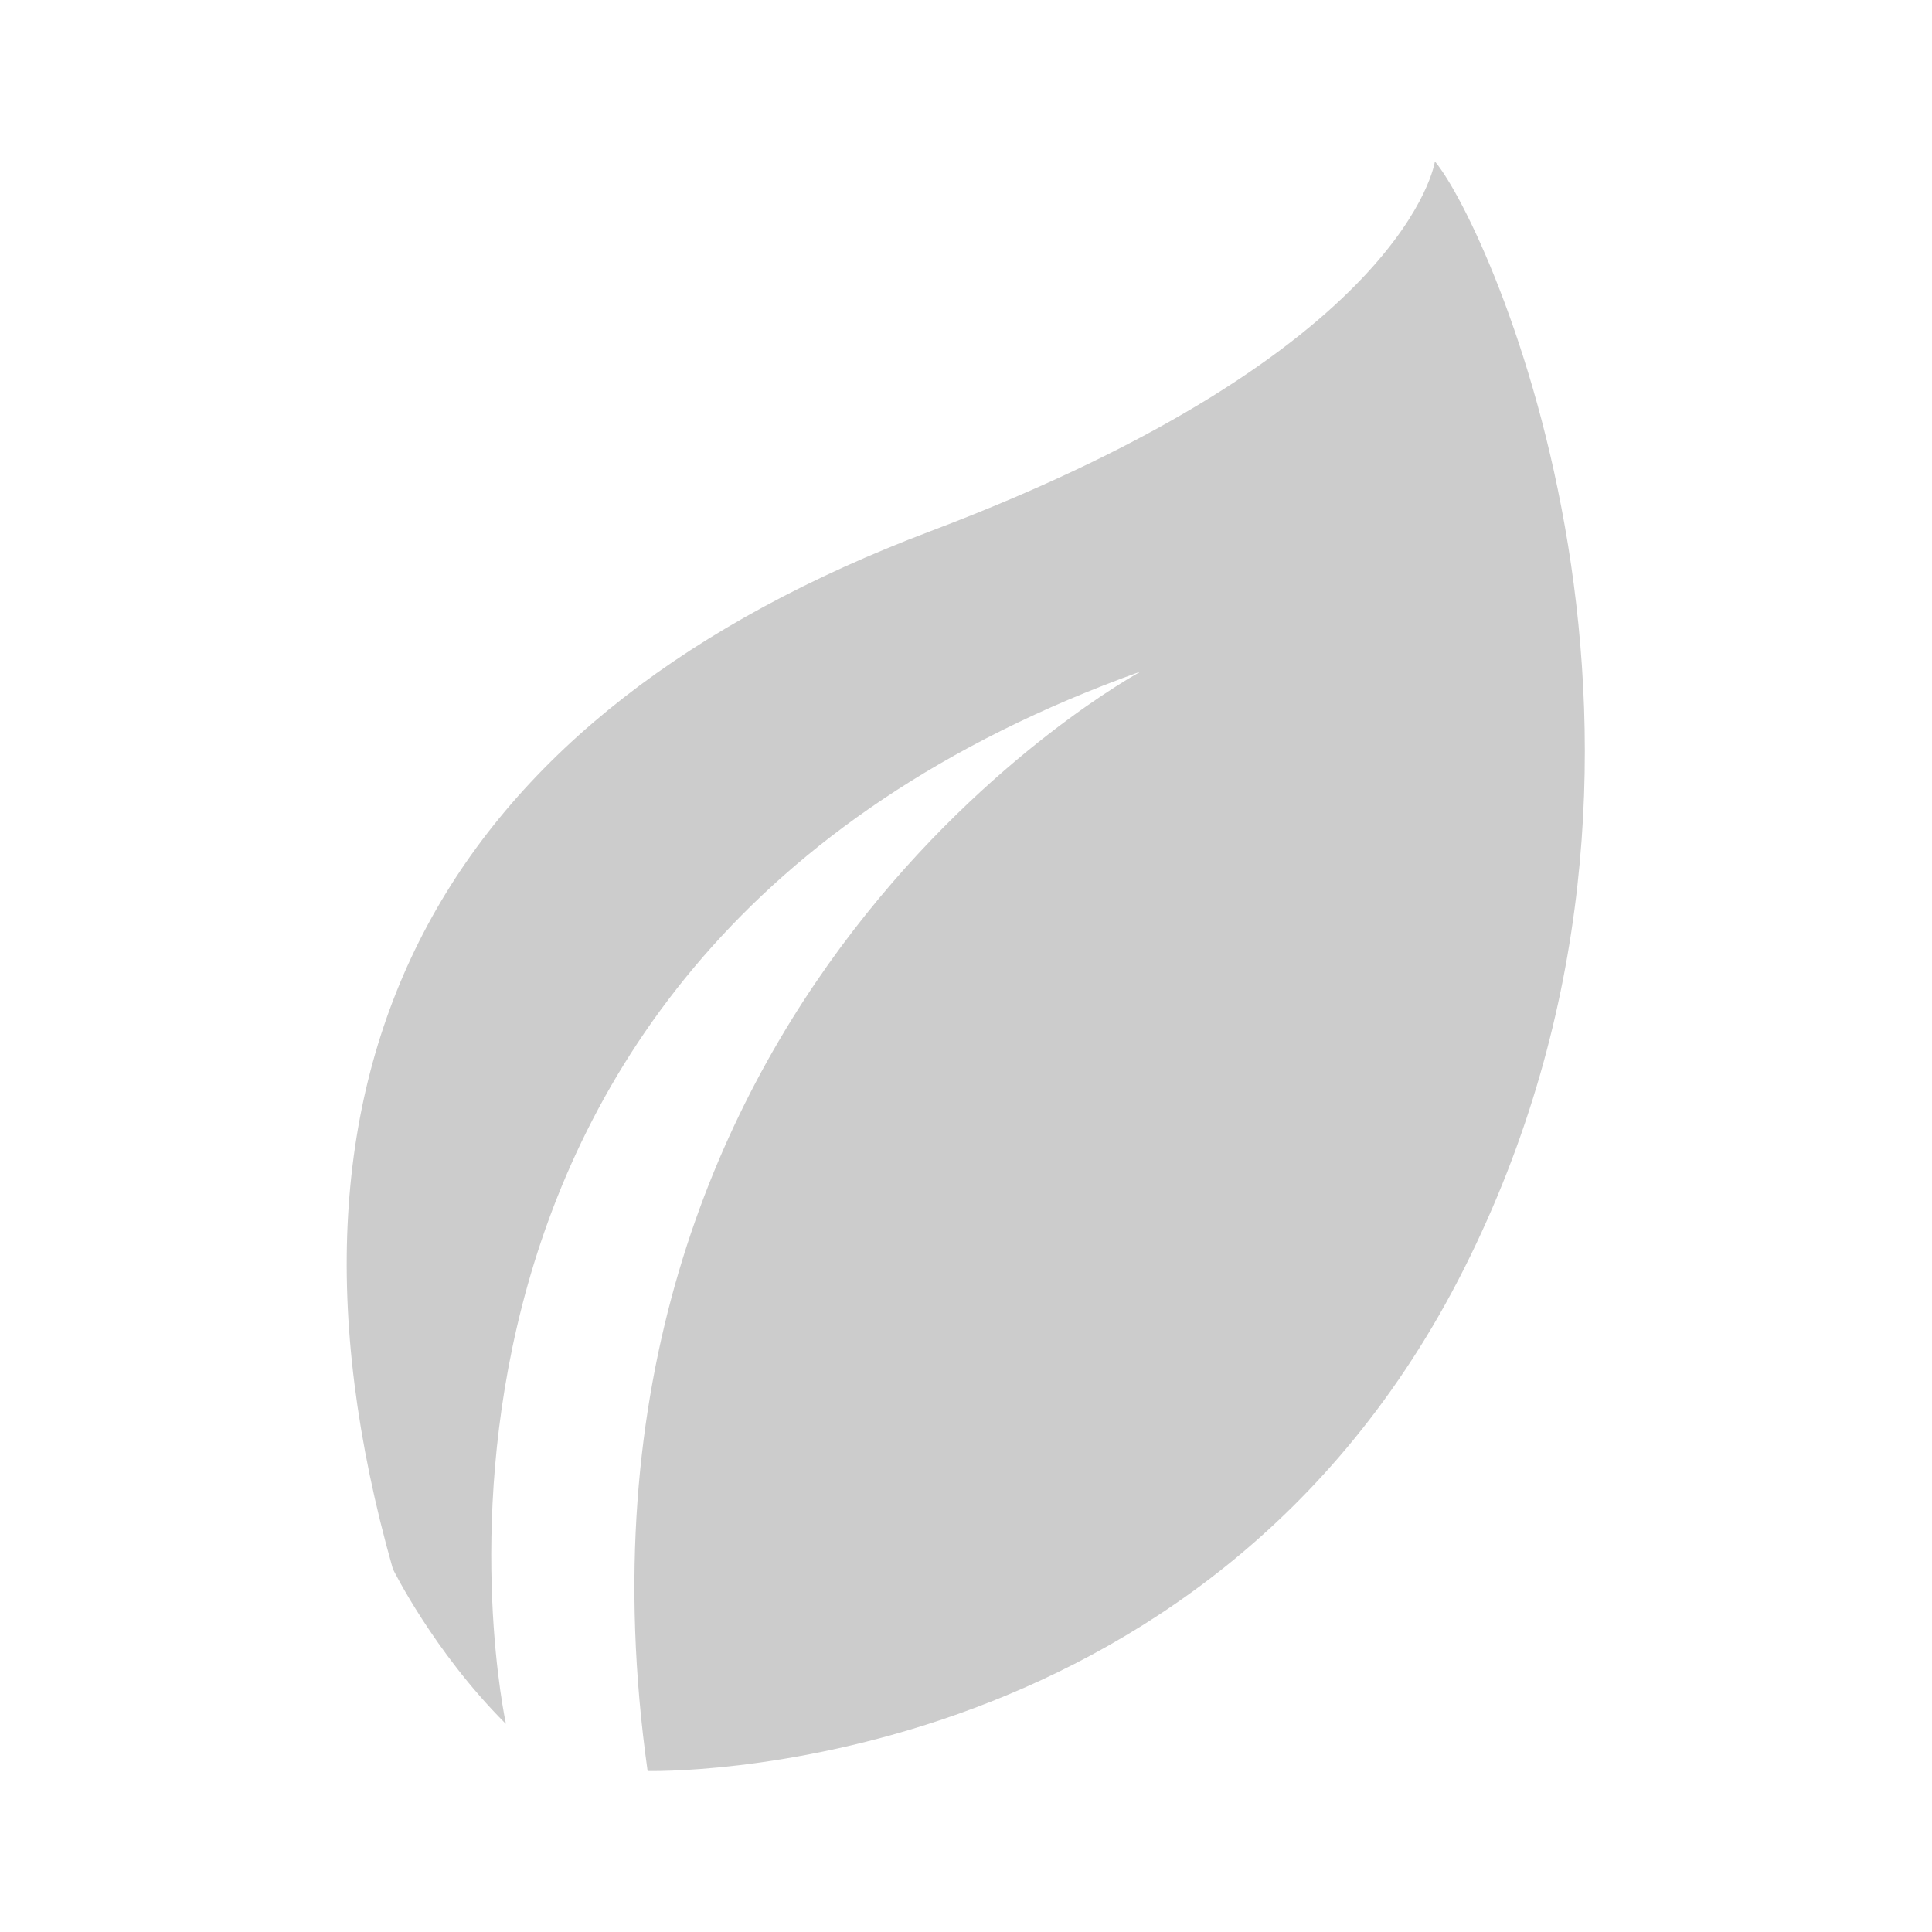<svg width="20" height="20" viewBox="0 0 20 20" fill="none" xmlns="http://www.w3.org/2000/svg">
<g clip-path="url(#clip0_1334_10842)">
<path d="M5.237 17.842C5.237 17.842 3.496 9.925 11.812 6.95C11.812 6.95 5.575 10.304 6.704 18.333C6.704 18.333 12.463 18.492 15.158 13.129C17.854 7.767 15.429 2.354 14.854 1.671C14.854 1.671 14.579 3.629 9.629 5.5C4.679 7.371 2.558 10.921 4.067 16.242C4.067 16.242 4.487 17.096 5.233 17.842H5.237Z" fill="#CCCCCC"/>
</g>
<defs>
<clipPath id="clip0_1334_10842">
<rect width="20" height="20" fill="white"/>
</clipPath>
</defs>
</svg>

